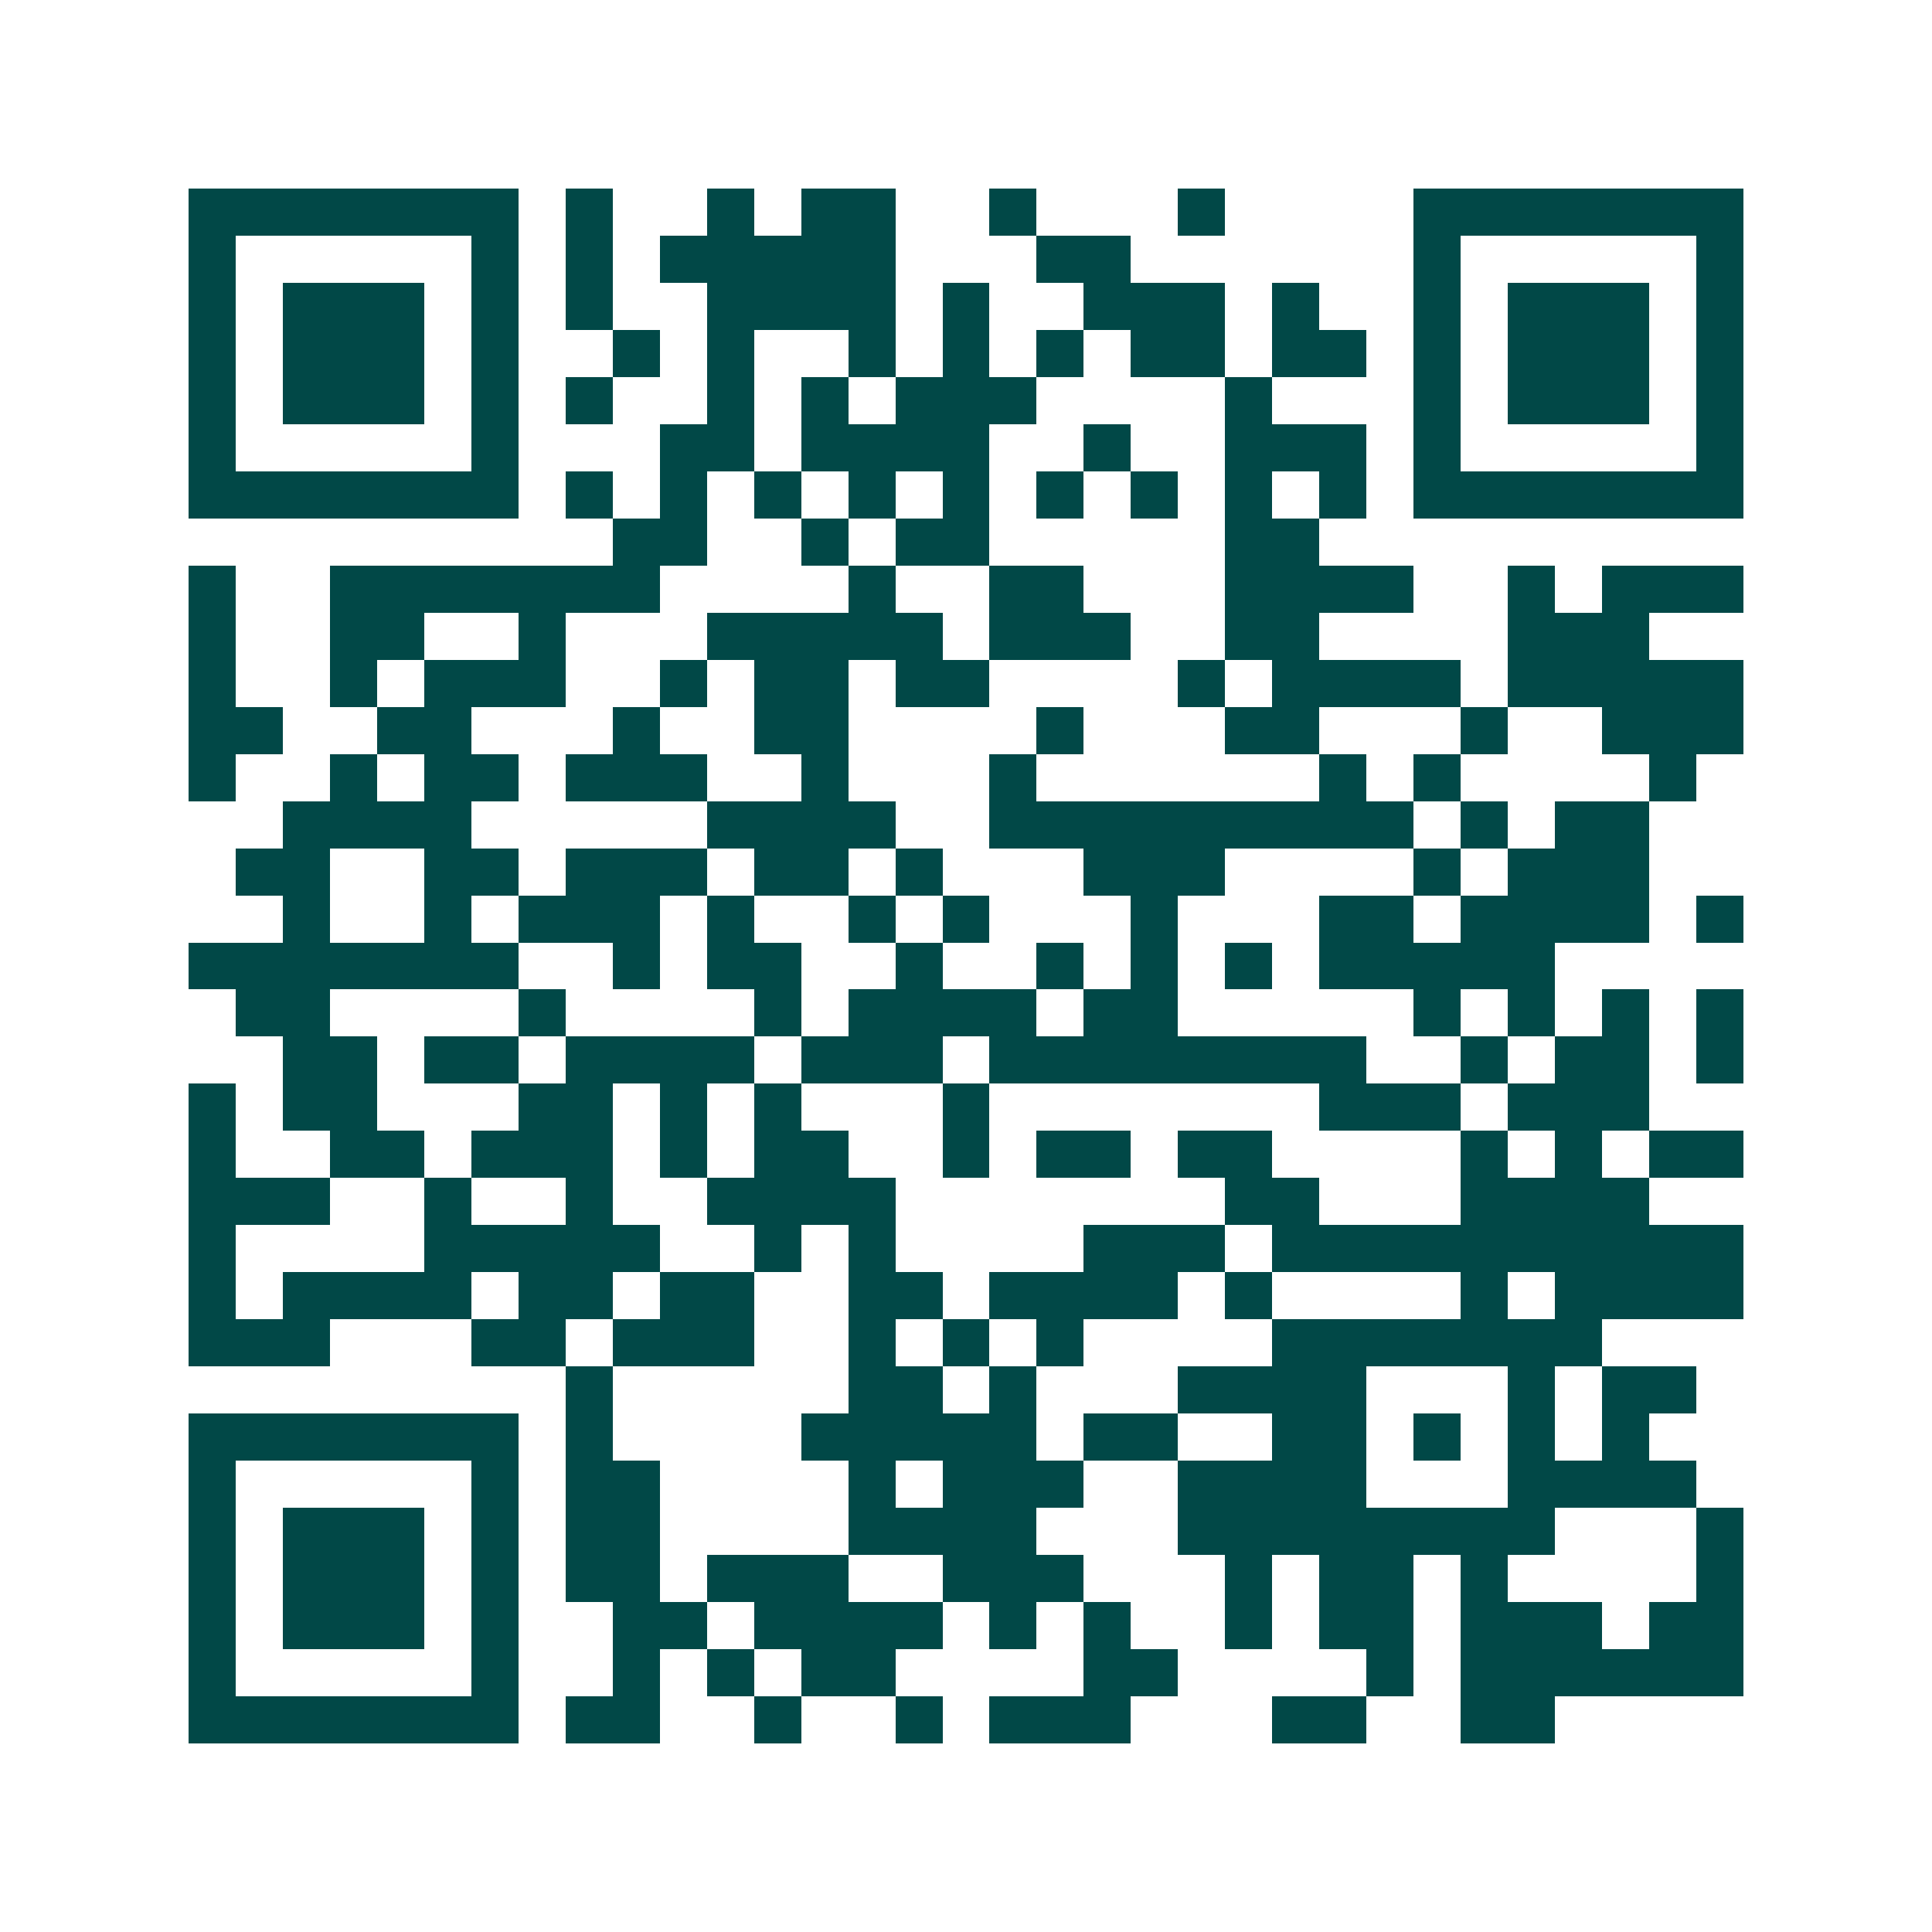<svg xmlns="http://www.w3.org/2000/svg" width="200" height="200" viewBox="0 0 41 41" shape-rendering="crispEdges"><path fill="#ffffff" d="M0 0h41v41H0z"/><path stroke="#014847" d="M4 4.5h7m1 0h1m2 0h1m1 0h2m2 0h1m3 0h1m4 0h7M4 5.5h1m5 0h1m1 0h1m1 0h5m3 0h2m6 0h1m5 0h1M4 6.5h1m1 0h3m1 0h1m1 0h1m2 0h4m1 0h1m2 0h3m1 0h1m2 0h1m1 0h3m1 0h1M4 7.5h1m1 0h3m1 0h1m2 0h1m1 0h1m2 0h1m1 0h1m1 0h1m1 0h2m1 0h2m1 0h1m1 0h3m1 0h1M4 8.5h1m1 0h3m1 0h1m1 0h1m2 0h1m1 0h1m1 0h3m4 0h1m3 0h1m1 0h3m1 0h1M4 9.5h1m5 0h1m3 0h2m1 0h4m2 0h1m2 0h3m1 0h1m5 0h1M4 10.5h7m1 0h1m1 0h1m1 0h1m1 0h1m1 0h1m1 0h1m1 0h1m1 0h1m1 0h1m1 0h7M13 11.5h2m2 0h1m1 0h2m5 0h2M4 12.5h1m2 0h7m4 0h1m2 0h2m3 0h4m2 0h1m1 0h3M4 13.5h1m2 0h2m2 0h1m3 0h5m1 0h3m2 0h2m4 0h3M4 14.5h1m2 0h1m1 0h3m2 0h1m1 0h2m1 0h2m4 0h1m1 0h4m1 0h5M4 15.5h2m2 0h2m3 0h1m2 0h2m4 0h1m3 0h2m3 0h1m2 0h3M4 16.5h1m2 0h1m1 0h2m1 0h3m2 0h1m3 0h1m6 0h1m1 0h1m4 0h1M6 17.5h4m5 0h4m2 0h9m1 0h1m1 0h2M5 18.5h2m2 0h2m1 0h3m1 0h2m1 0h1m3 0h3m4 0h1m1 0h3M6 19.5h1m2 0h1m1 0h3m1 0h1m2 0h1m1 0h1m3 0h1m3 0h2m1 0h4m1 0h1M4 20.5h7m2 0h1m1 0h2m2 0h1m2 0h1m1 0h1m1 0h1m1 0h5M5 21.5h2m4 0h1m4 0h1m1 0h4m1 0h2m5 0h1m1 0h1m1 0h1m1 0h1M6 22.5h2m1 0h2m1 0h4m1 0h3m1 0h8m2 0h1m1 0h2m1 0h1M4 23.5h1m1 0h2m3 0h2m1 0h1m1 0h1m3 0h1m7 0h3m1 0h3M4 24.5h1m2 0h2m1 0h3m1 0h1m1 0h2m2 0h1m1 0h2m1 0h2m4 0h1m1 0h1m1 0h2M4 25.5h3m2 0h1m2 0h1m2 0h4m7 0h2m3 0h4M4 26.5h1m4 0h5m2 0h1m1 0h1m4 0h3m1 0h10M4 27.5h1m1 0h4m1 0h2m1 0h2m2 0h2m1 0h4m1 0h1m4 0h1m1 0h4M4 28.5h3m3 0h2m1 0h3m2 0h1m1 0h1m1 0h1m4 0h7M12 29.5h1m5 0h2m1 0h1m3 0h4m3 0h1m1 0h2M4 30.5h7m1 0h1m4 0h5m1 0h2m2 0h2m1 0h1m1 0h1m1 0h1M4 31.5h1m5 0h1m1 0h2m4 0h1m1 0h3m2 0h4m3 0h4M4 32.5h1m1 0h3m1 0h1m1 0h2m4 0h4m3 0h8m3 0h1M4 33.5h1m1 0h3m1 0h1m1 0h2m1 0h3m2 0h3m3 0h1m1 0h2m1 0h1m4 0h1M4 34.5h1m1 0h3m1 0h1m2 0h2m1 0h4m1 0h1m1 0h1m2 0h1m1 0h2m1 0h3m1 0h2M4 35.5h1m5 0h1m2 0h1m1 0h1m1 0h2m4 0h2m4 0h1m1 0h6M4 36.5h7m1 0h2m2 0h1m2 0h1m1 0h3m3 0h2m2 0h2"/></svg>
